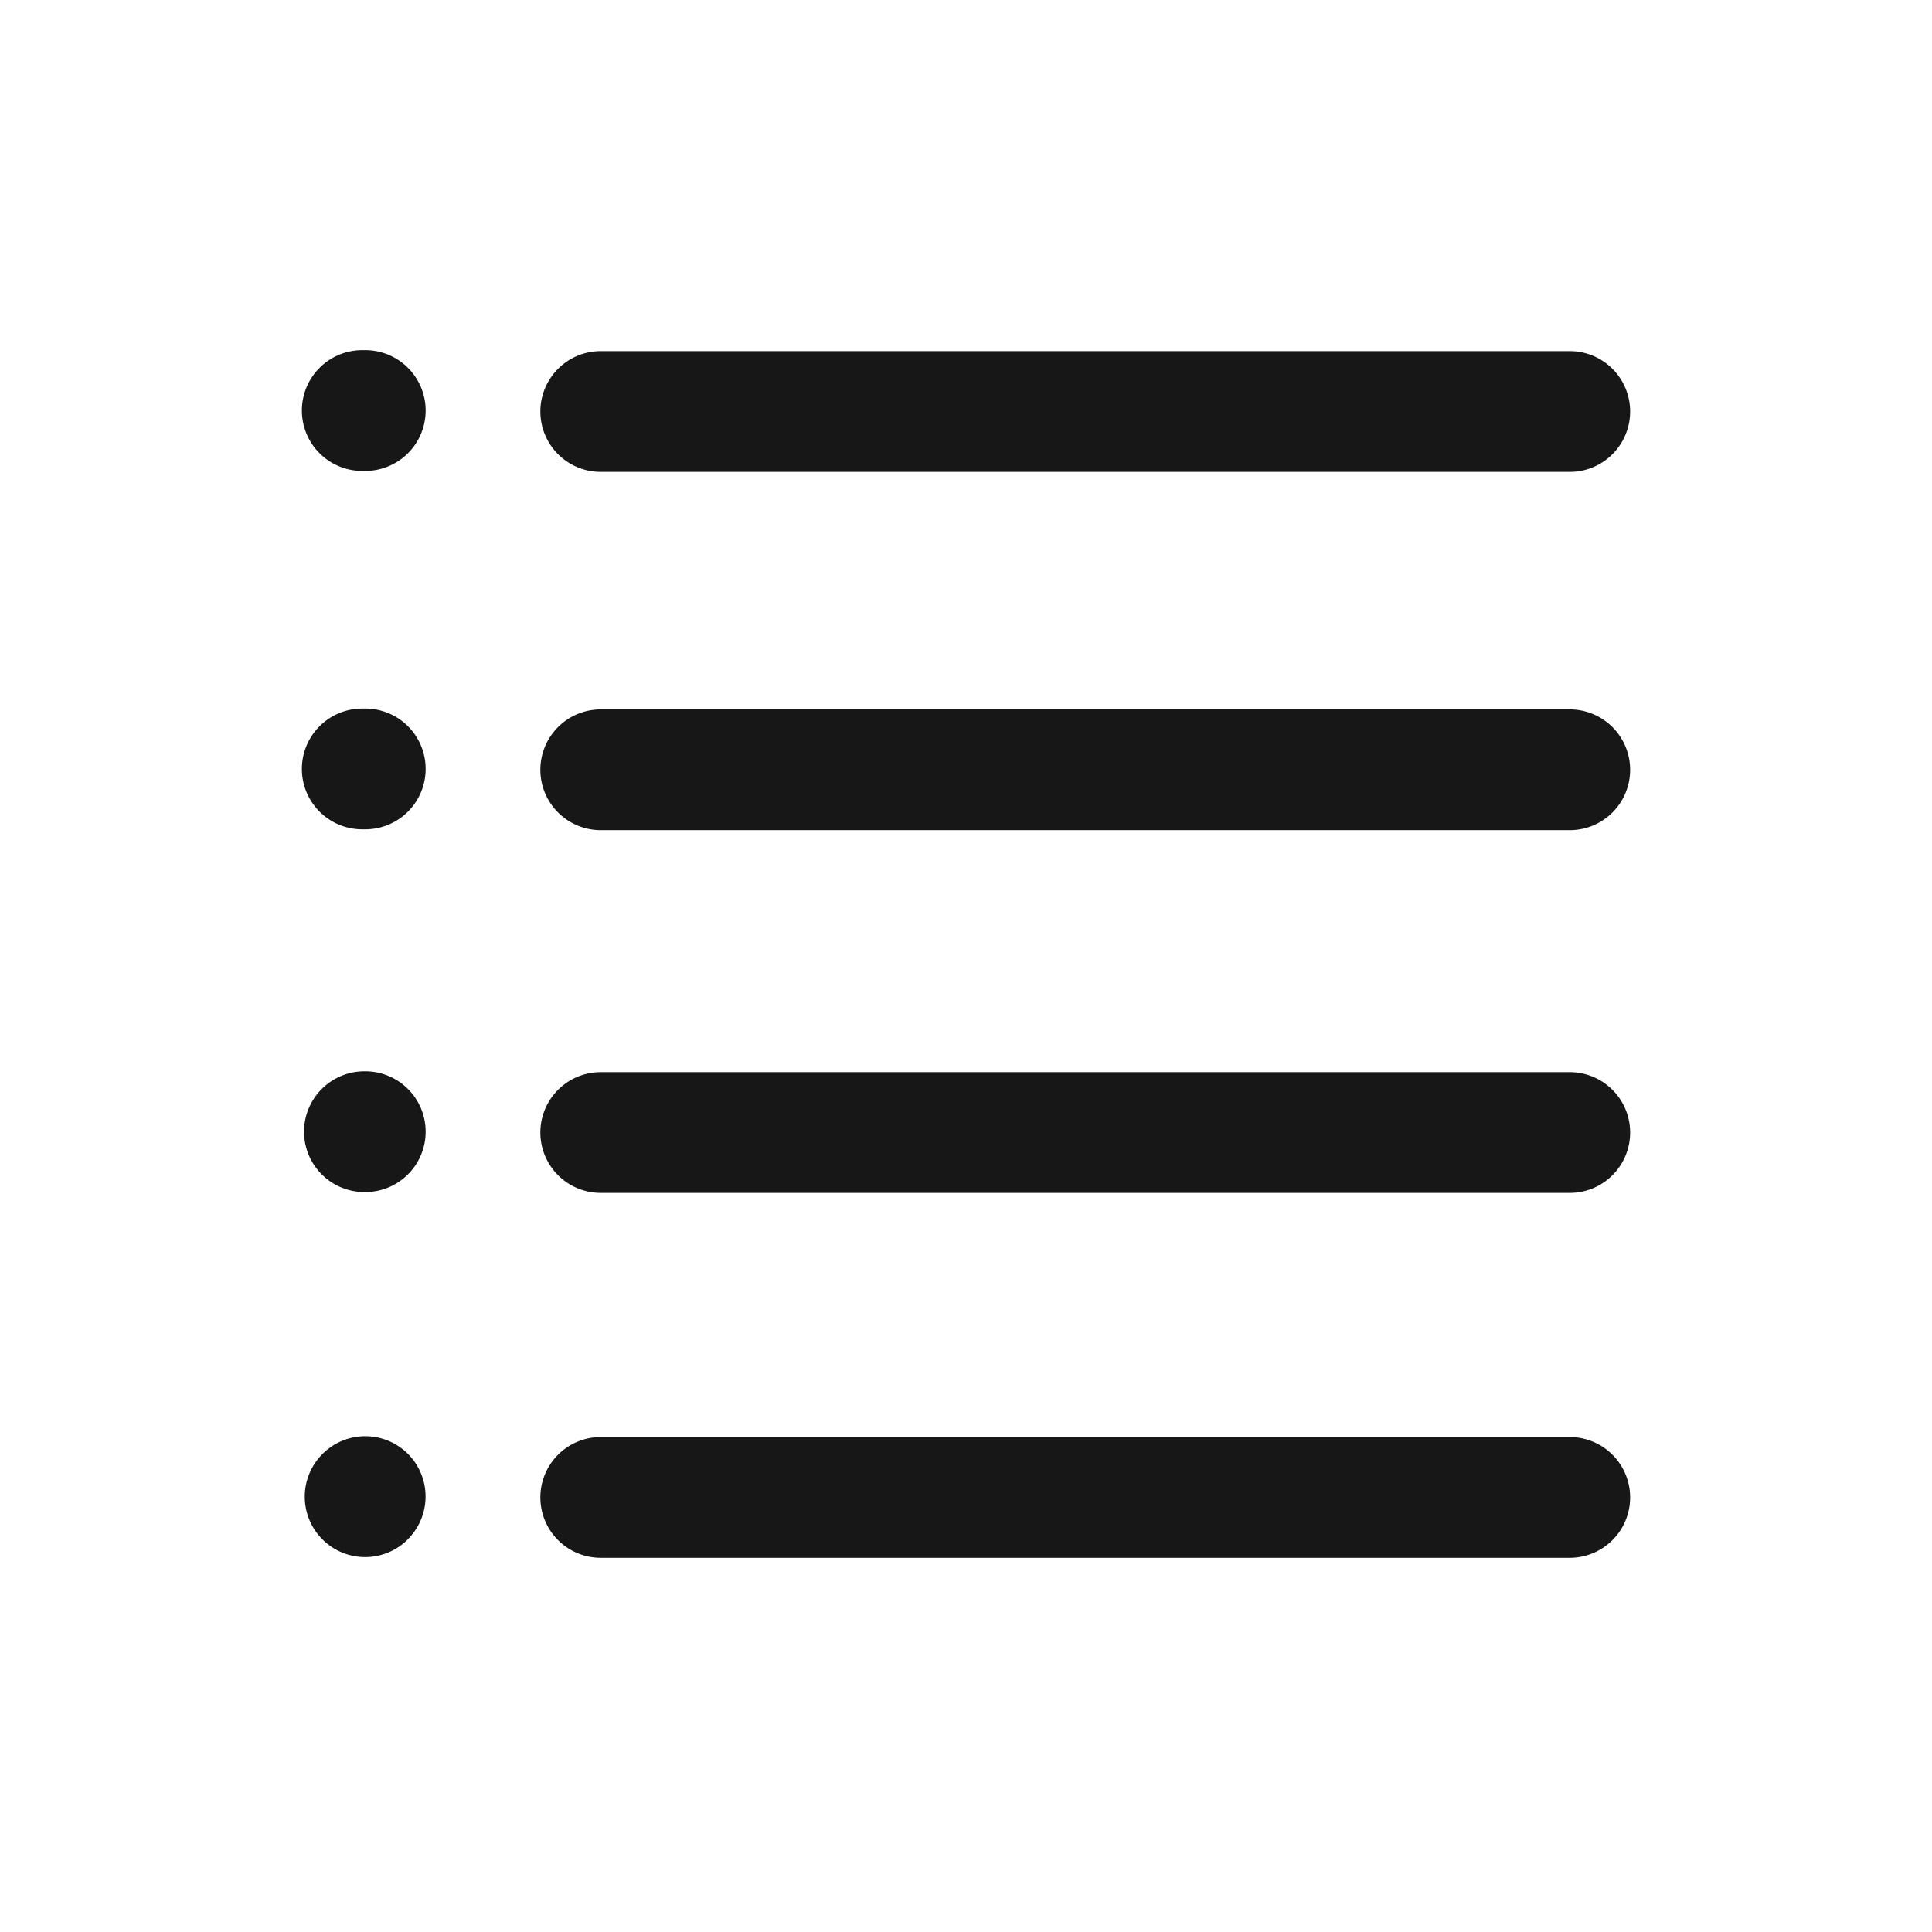 <svg xmlns="http://www.w3.org/2000/svg" width="16" height="16" fill="none">
  <path fill="#171717" fill-rule="evenodd" d="M2.5 3.4a.5.5 0 0 1 .5-.5h.025a.5.5 0 0 1 0 1H3a.5.5 0 0 1-.5-.5Zm1.975.008a.5.5 0 0 1 .5-.5H13a.5.5 0 0 1 0 1H4.975a.5.5 0 0 1-.5-.5ZM2.5 6.368a.5.5 0 0 1 .5-.5h.025a.5.5 0 1 1 0 1H3a.5.5 0 0 1-.5-.5Zm1.975.007a.5.5 0 0 1 .5-.5H13a.5.5 0 0 1 0 1H4.975a.5.5 0 0 1-.5-.5ZM2.518 9.372a.5.5 0 0 1 .5-.5h.007a.5.5 0 1 1 0 1h-.007a.5.5 0 0 1-.5-.5Zm1.957.007a.5.5 0 0 1 .5-.5H13a.5.5 0 0 1 0 1H4.975a.5.5 0 0 1-.5-.5Zm-1.098 2.66a.5.5 0 0 1 .002.707l-.006.007a.5.5 0 0 1-.71-.704l.007-.007a.5.5 0 0 1 .707-.003Zm1.098.362a.5.5 0 0 1 .5-.5H13a.5.5 0 1 1 0 1H4.975a.5.5 0 0 1-.5-.5Z" clip-rule="evenodd"/>
</svg>
